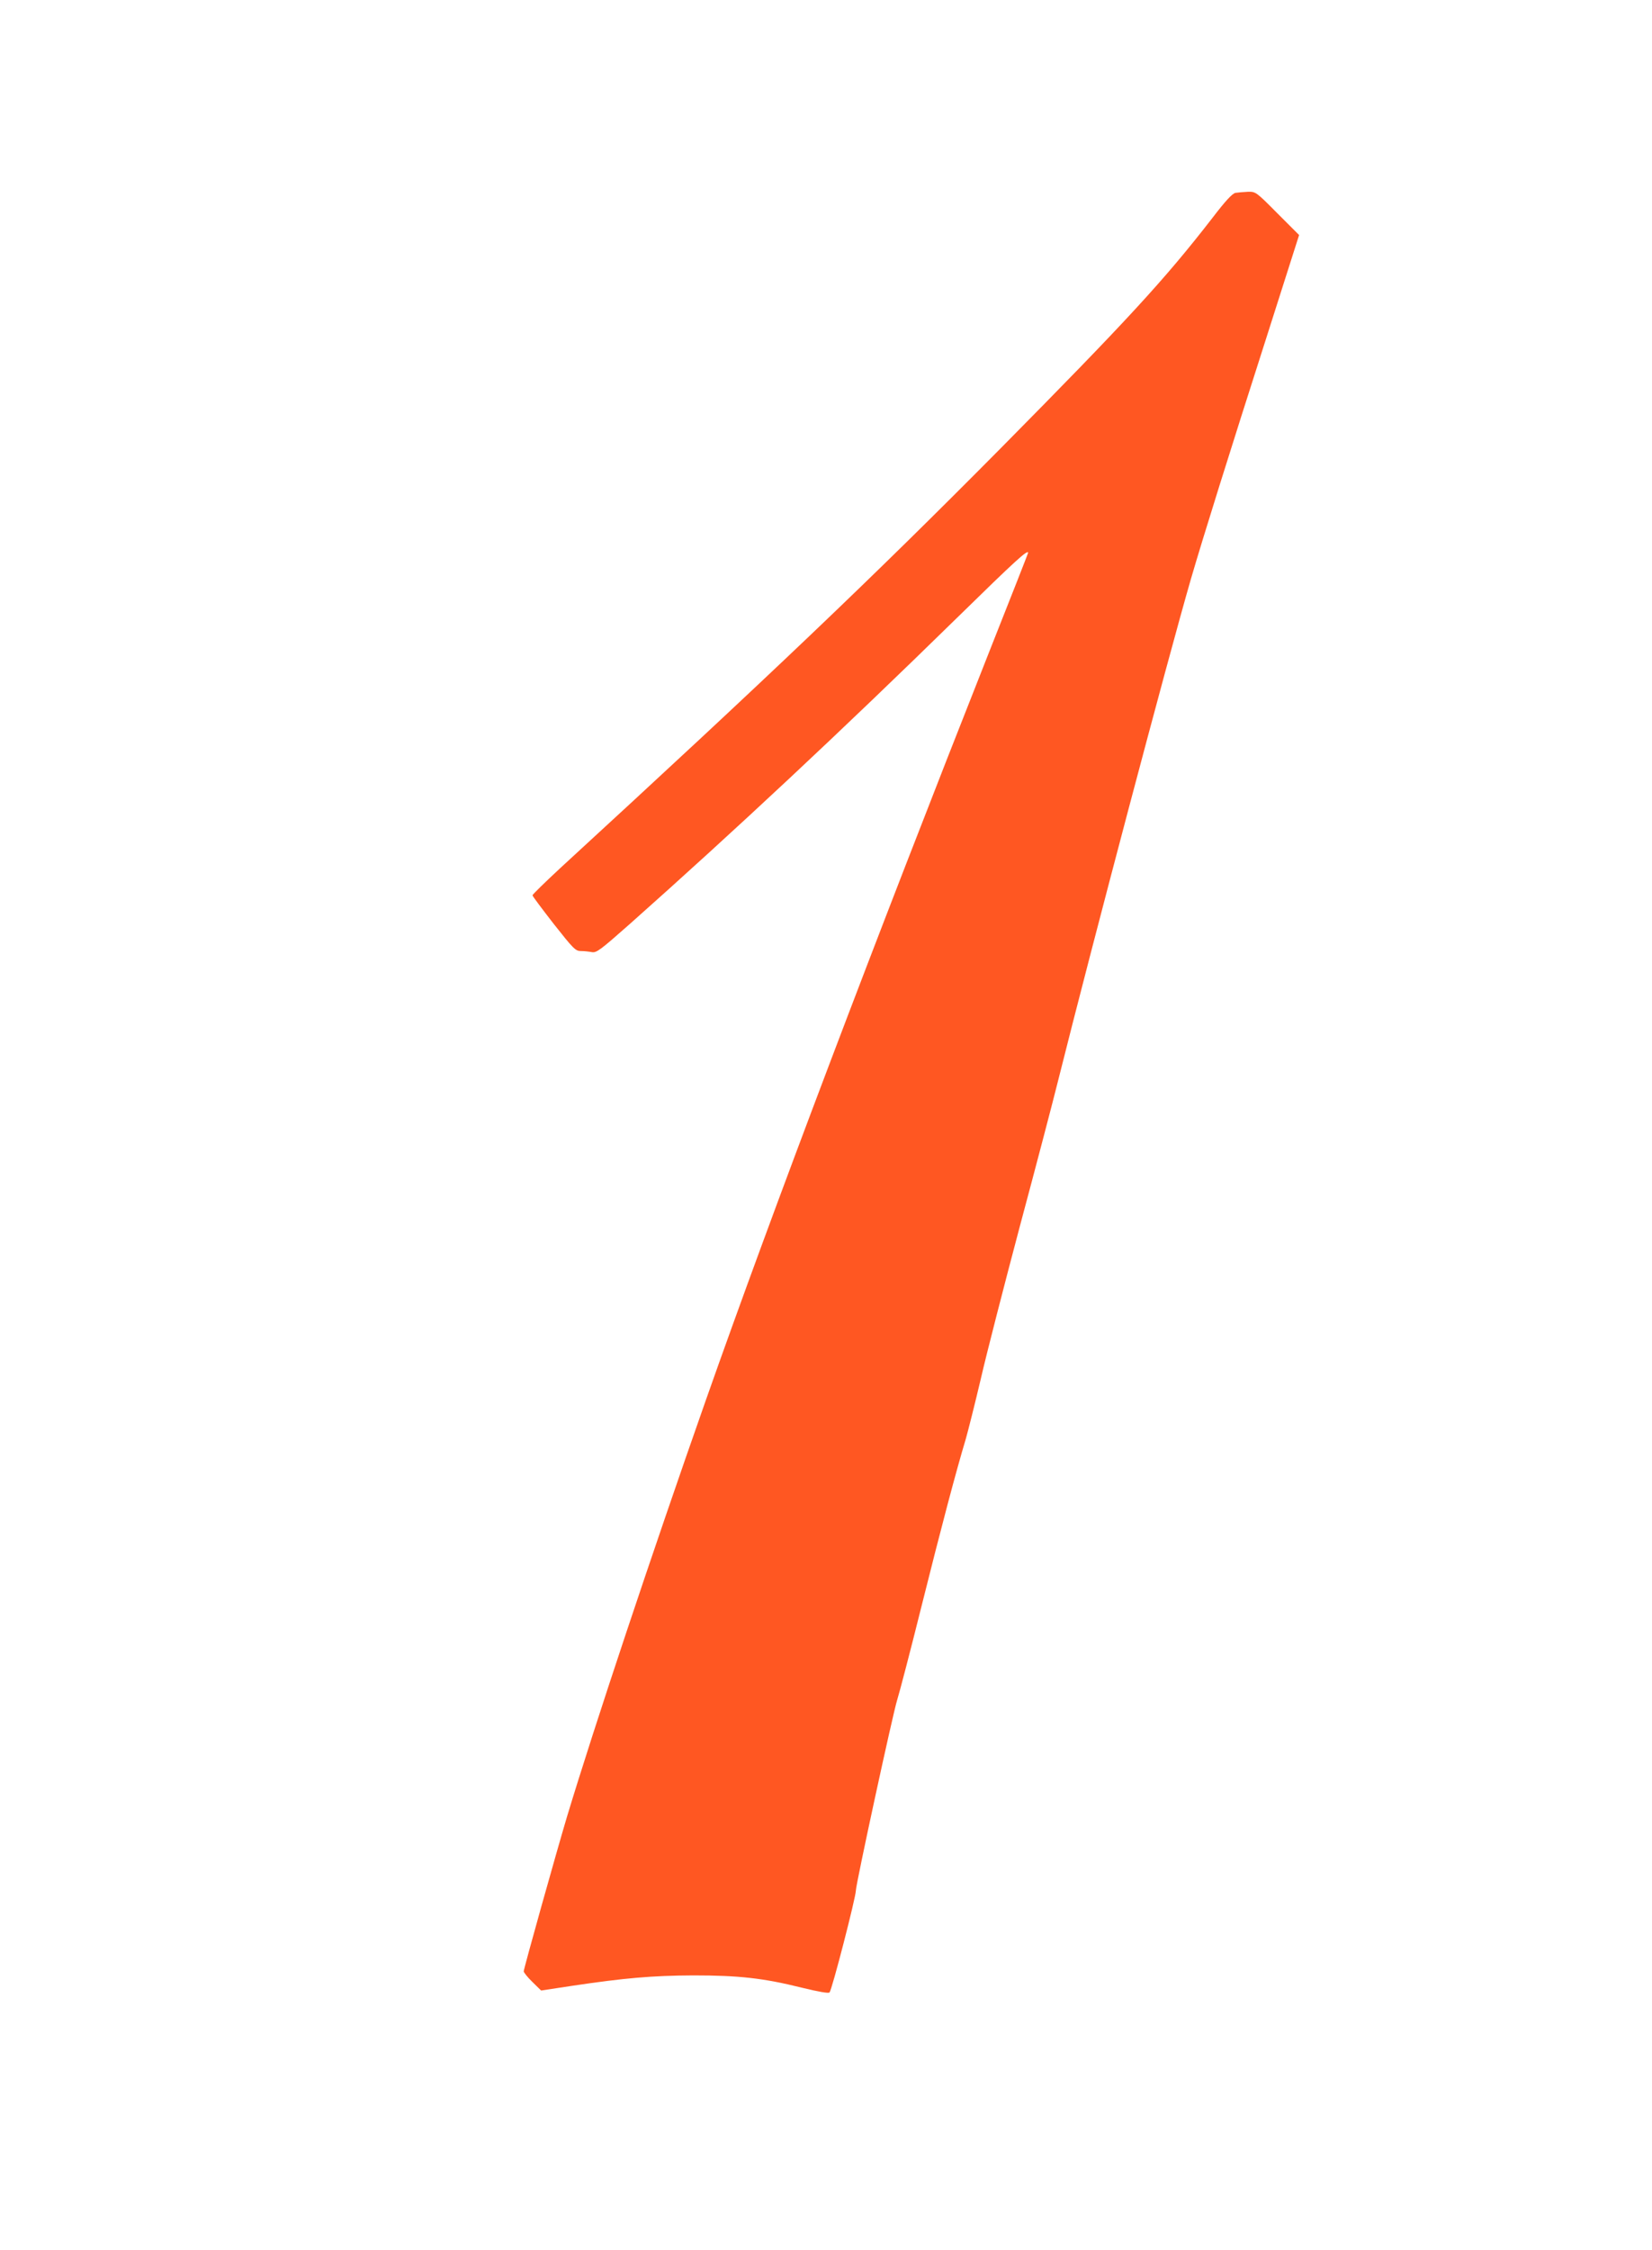 <?xml version="1.0" standalone="no"?>
<!DOCTYPE svg PUBLIC "-//W3C//DTD SVG 20010904//EN"
 "http://www.w3.org/TR/2001/REC-SVG-20010904/DTD/svg10.dtd">
<svg version="1.0" xmlns="http://www.w3.org/2000/svg"
 width="940pt" height="1280pt" viewBox="0 0 940 1280"
 preserveAspectRatio="xMidYMid meet">
<g transform="translate(0,1280) scale(0.1,-0.1)"
fill="#ff5722" stroke="none">
<path d="M7030 11703 c-18 -4 -55 -43 -130 -141 -274 -354 -489 -587 -1210
-1316 -721 -728 -1315 -1294 -2503 -2385 -86 -80 -157 -149 -157 -154 0 -5 55
-78 121 -163 112 -142 124 -154 154 -154 18 0 46 -3 62 -6 27 -5 46 9 219 162
595 529 1197 1091 1861 1741 332 325 403 390 403 368 0 -2 -99 -255 -221 -562
-652 -1648 -1237 -3191 -1611 -4253 -311 -884 -636 -1859 -792 -2375 -60 -201
-246 -864 -246 -879 0 -6 22 -34 50 -61 l49 -48 178 27 c295 44 454 58 688 59
258 0 397 -15 618 -70 94 -23 151 -33 157 -27 14 14 150 542 150 580 0 35 212
1013 235 1084 13 41 76 282 139 535 112 448 197 769 251 948 14 49 53 204 86
344 32 140 133 532 223 871 91 339 188 709 216 822 202 806 624 2398 756 2855
70 240 216 707 441 1409 l175 549 -123 123 c-123 124 -124 124 -169 123 -25
-1 -56 -4 -70 -6z"/>
</g>
</svg>
